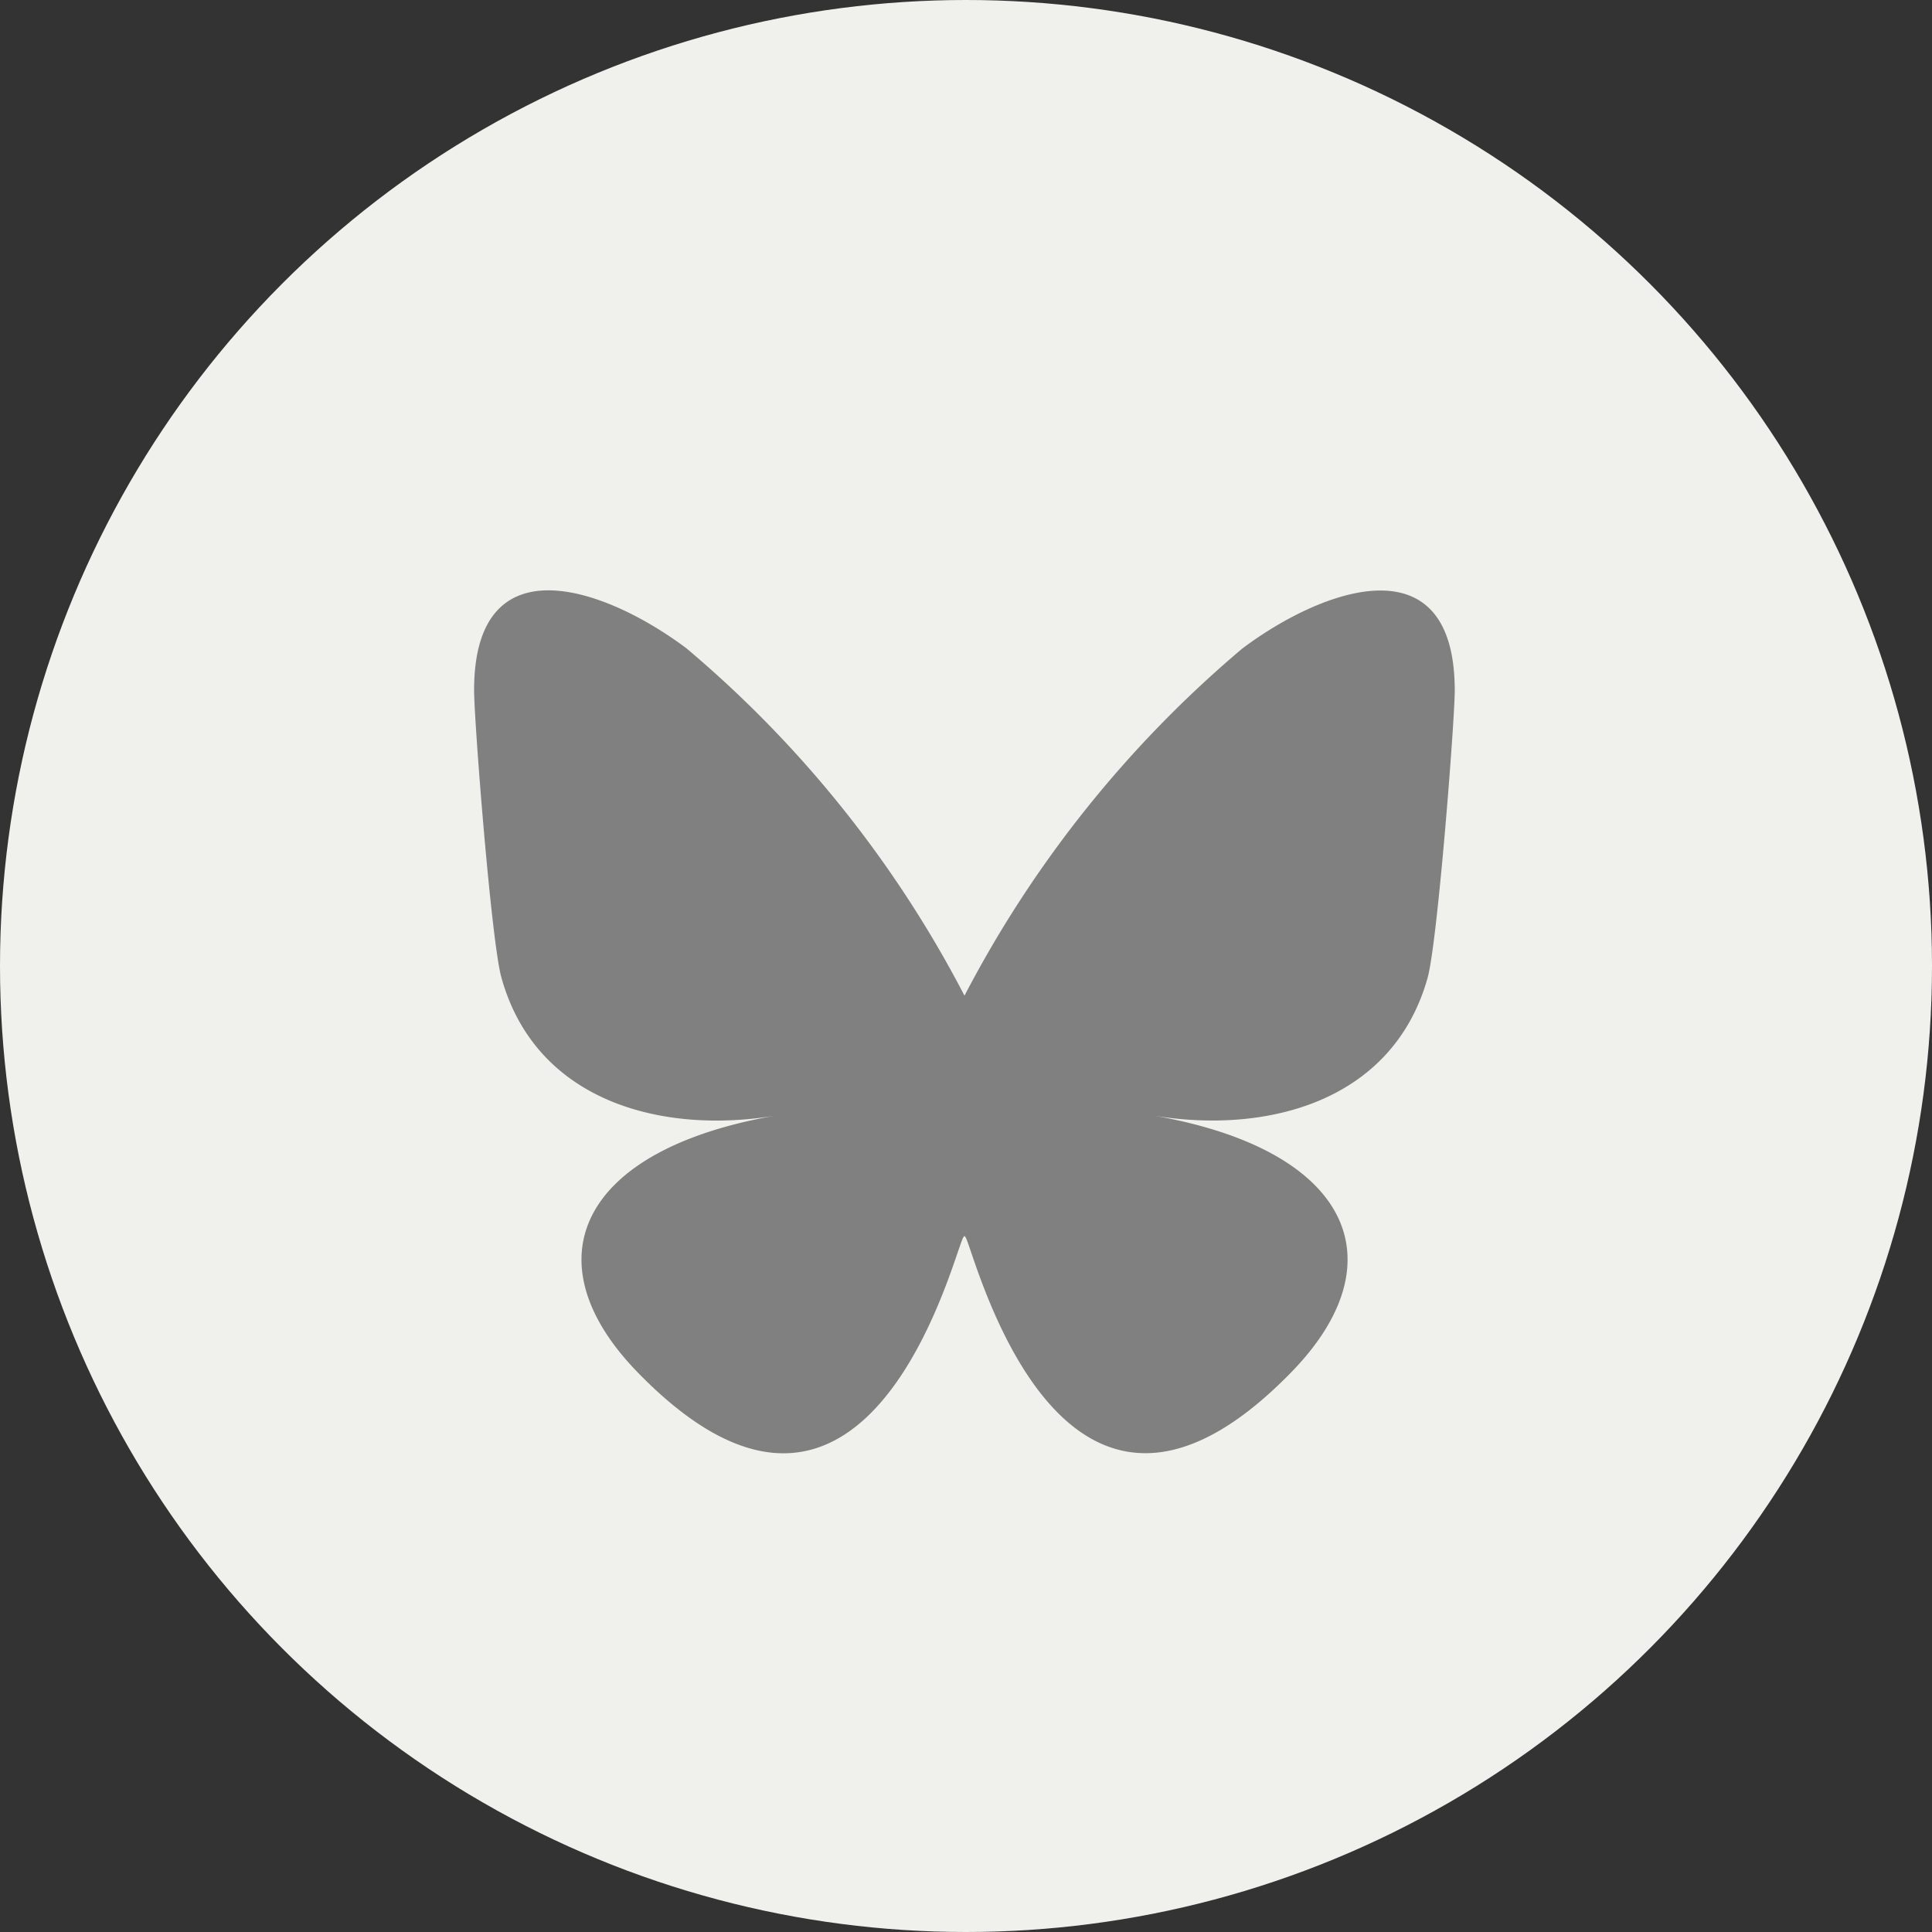<svg xmlns="http://www.w3.org/2000/svg" width="36" height="36" viewBox="0 0 36 36">
  <rect x="0" y="0" width="36" height="36" fill="#333333" stroke="none"/>
  <g id="blueSky" transform="translate(-1056 -712)">
    <circle id="icon_base" cx="18" cy="18" r="18" transform="translate(1056 712)" fill="#f0f0ec"/>
    <path id="bluesky-brands-solid" d="M5.459,33.054a21.268,21.268,0,0,1,5.176,6.468,21.354,21.354,0,0,1,5.176-6.468c1.511-1.134,3.959-2.01,3.959.782,0,.556-.319,4.684-.506,5.355-.653,2.326-3.029,2.922-5.143,2.559,3.693.628,4.634,2.71,2.6,4.792-3.855,3.955-5.538-.991-5.969-2.258h0c-.061-.176-.093-.28-.118-.28s-.057.108-.118.28h0C10.085,45.552,8.4,50.5,4.547,46.543c-2.028-2.082-1.091-4.164,2.6-4.792-2.114.363-4.49-.233-5.14-2.563-.19-.671-.51-4.8-.51-5.355,0-2.792,2.448-1.917,3.959-.782Z" transform="translate(1063.337 691.031)" fill="gray"/>
  </g>
</svg>
